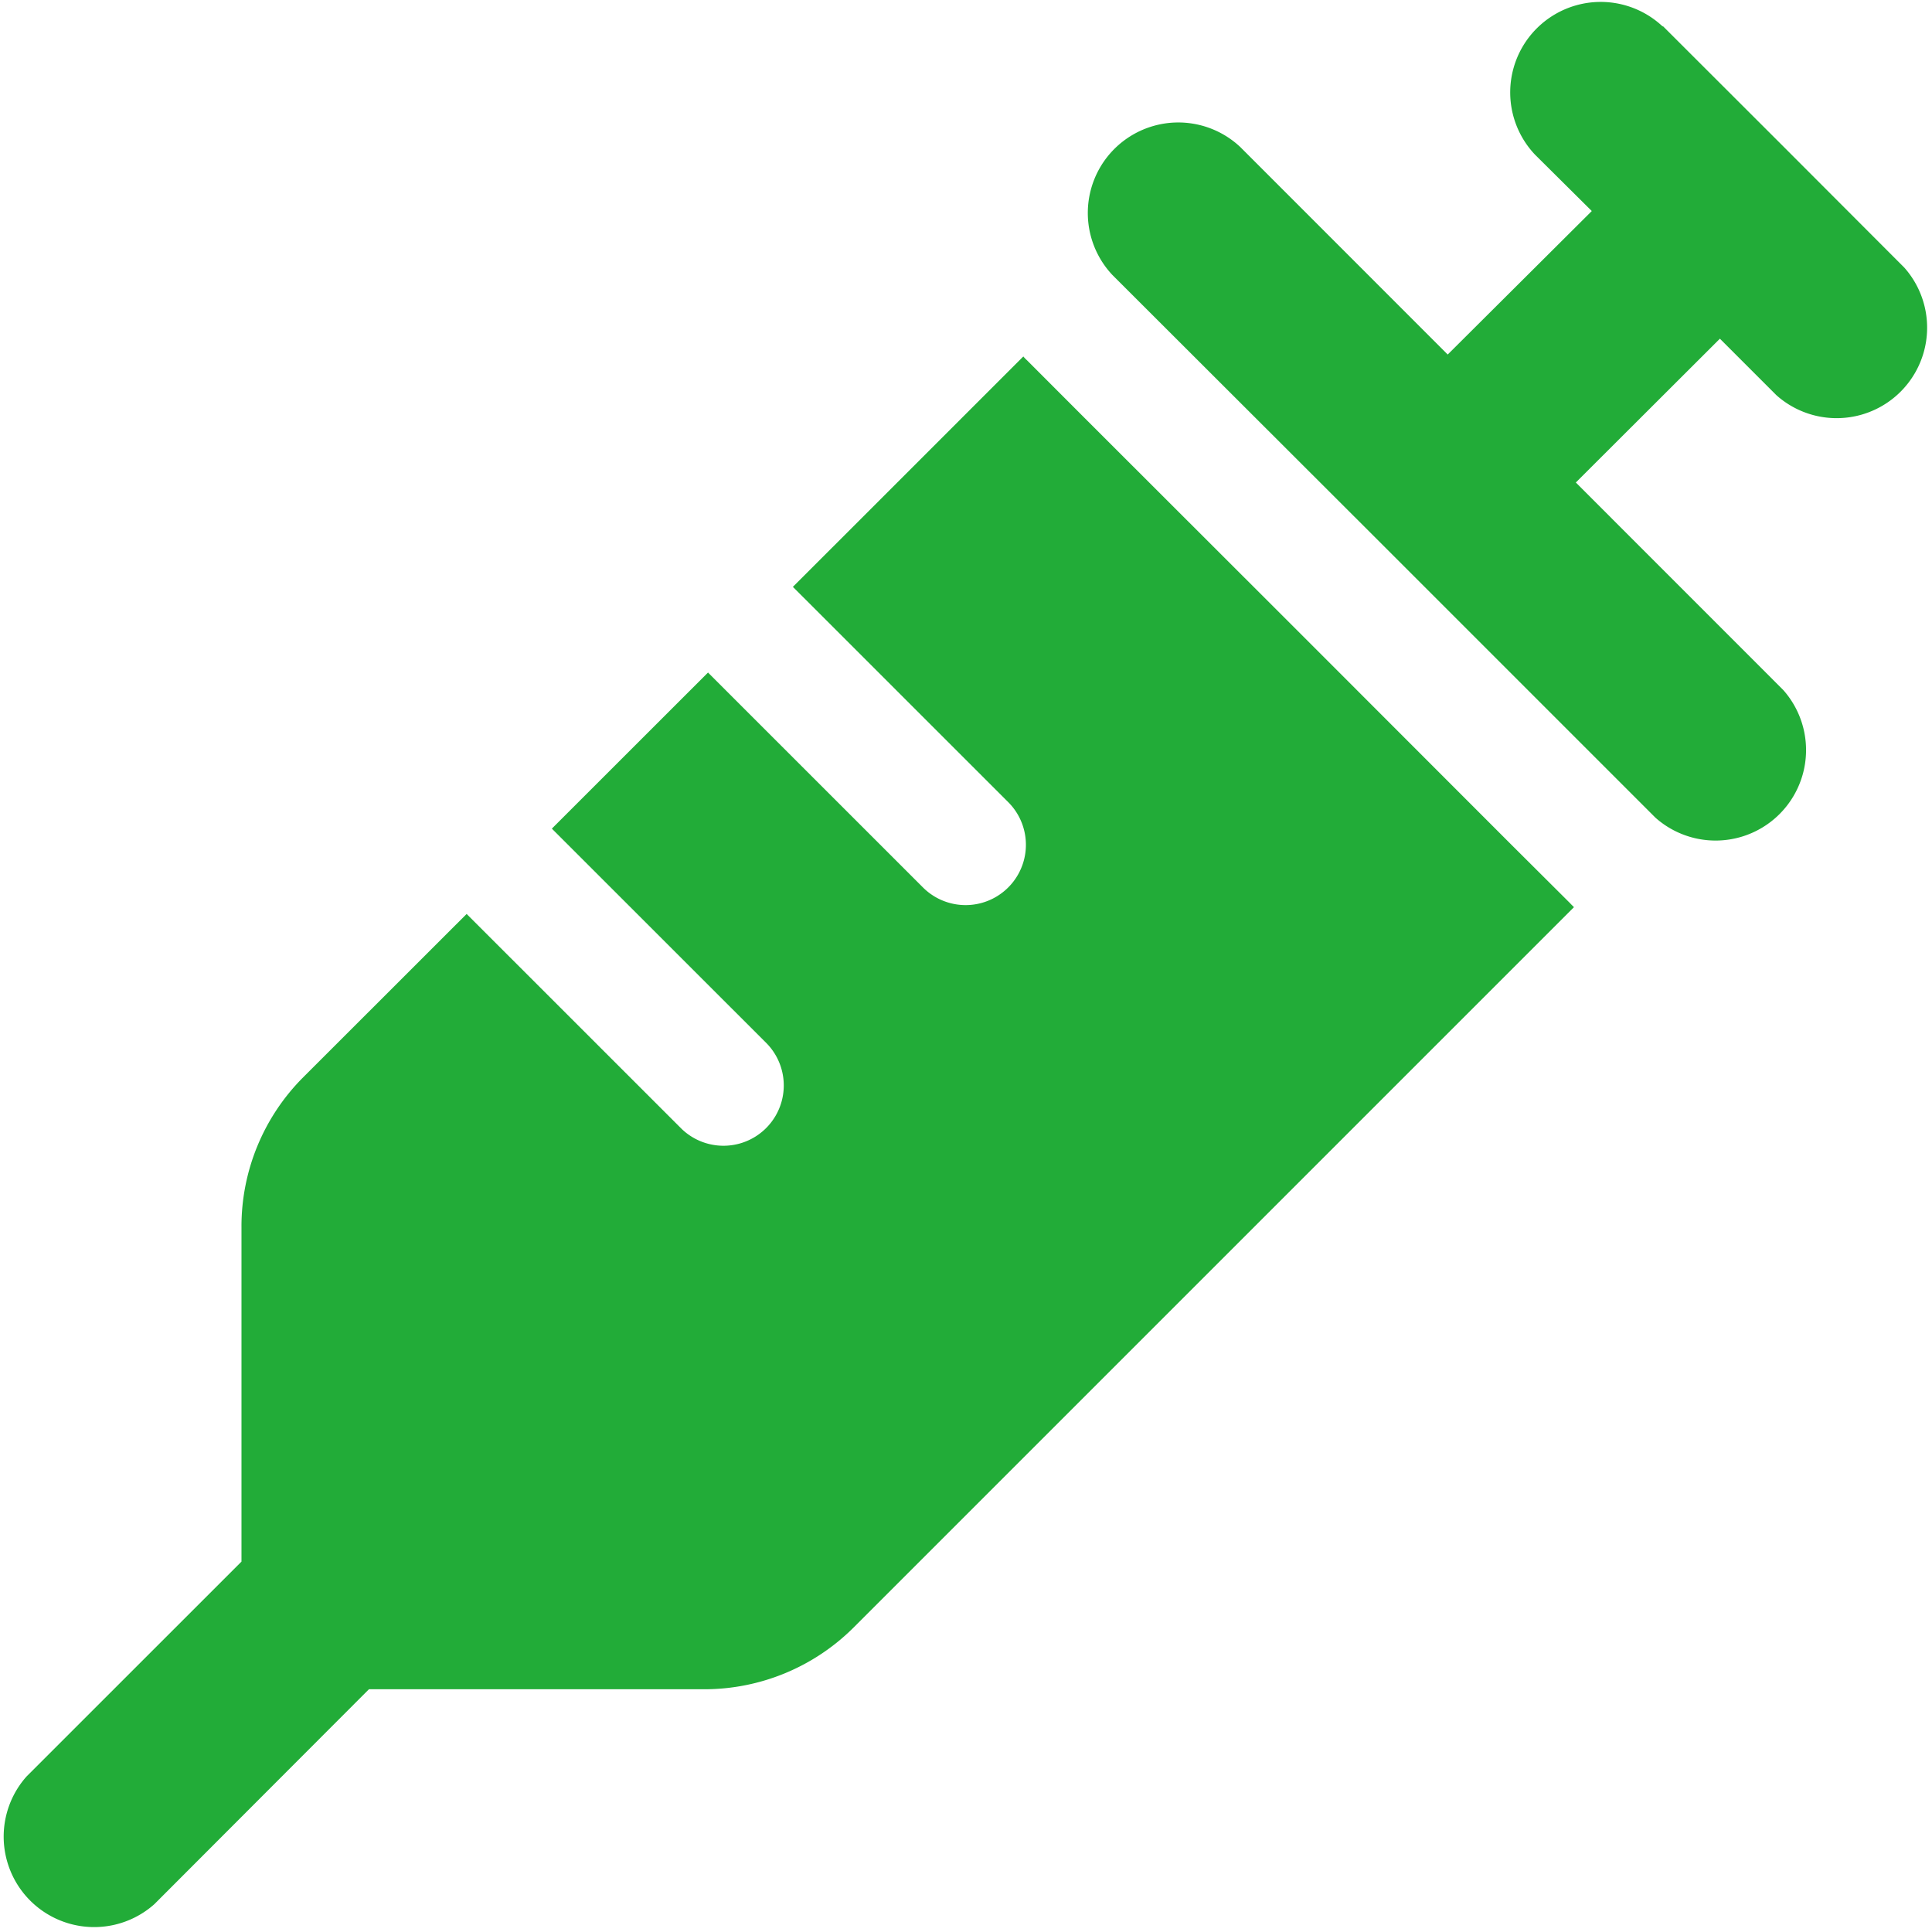 <svg xmlns="http://www.w3.org/2000/svg" viewBox="0 0 59.781 59.78">
  <defs>
    <style>
      .cls-1 {
        fill: #22ac38;
        fill-rule: evenodd;
      }
    </style>
  </defs>
  <path id="_charm-injection.svg" data-name=" charm-injection.svg" class="cls-1" d="M209.456,2748.81l3.734,3.73,3.734,3.74a2.8,2.8,0,0,1-3.956,3.95l-1.75-1.75-4.458,4.45,6.418,6.42a2.8,2.8,0,0,1-3.956,3.95l-8.4-8.4-8.4-8.39a2.8,2.8,0,0,1,3.956-3.96l6.418,6.42,4.458-4.44-1.762-1.75a2.8,2.8,0,0,1,3.956-3.96Zm-26.923,17.35,7.131-7.13a1.174,1.174,0,0,0,.116.12l1.867,1.87,6.536,6.53,6.535,6.54,1.867,1.86c0.035,0.04.07,0.07,0.117,0.12l-22.29,22.29a6.544,6.544,0,0,1-4.621,1.91H169.416l-6.64,6.65a2.8,2.8,0,0,1-3.956-3.95l6.652-6.65v-10.37a6.527,6.527,0,0,1,1.914-4.62l5.053-5.05,6.652,6.65a1.866,1.866,0,0,0,2.637-2.64l-6.652-6.65,4.832-4.83,6.651,6.65a1.866,1.866,0,1,0,2.638-2.64l-6.652-6.65Z" transform="translate(-158 -2748)"/>
</svg>
